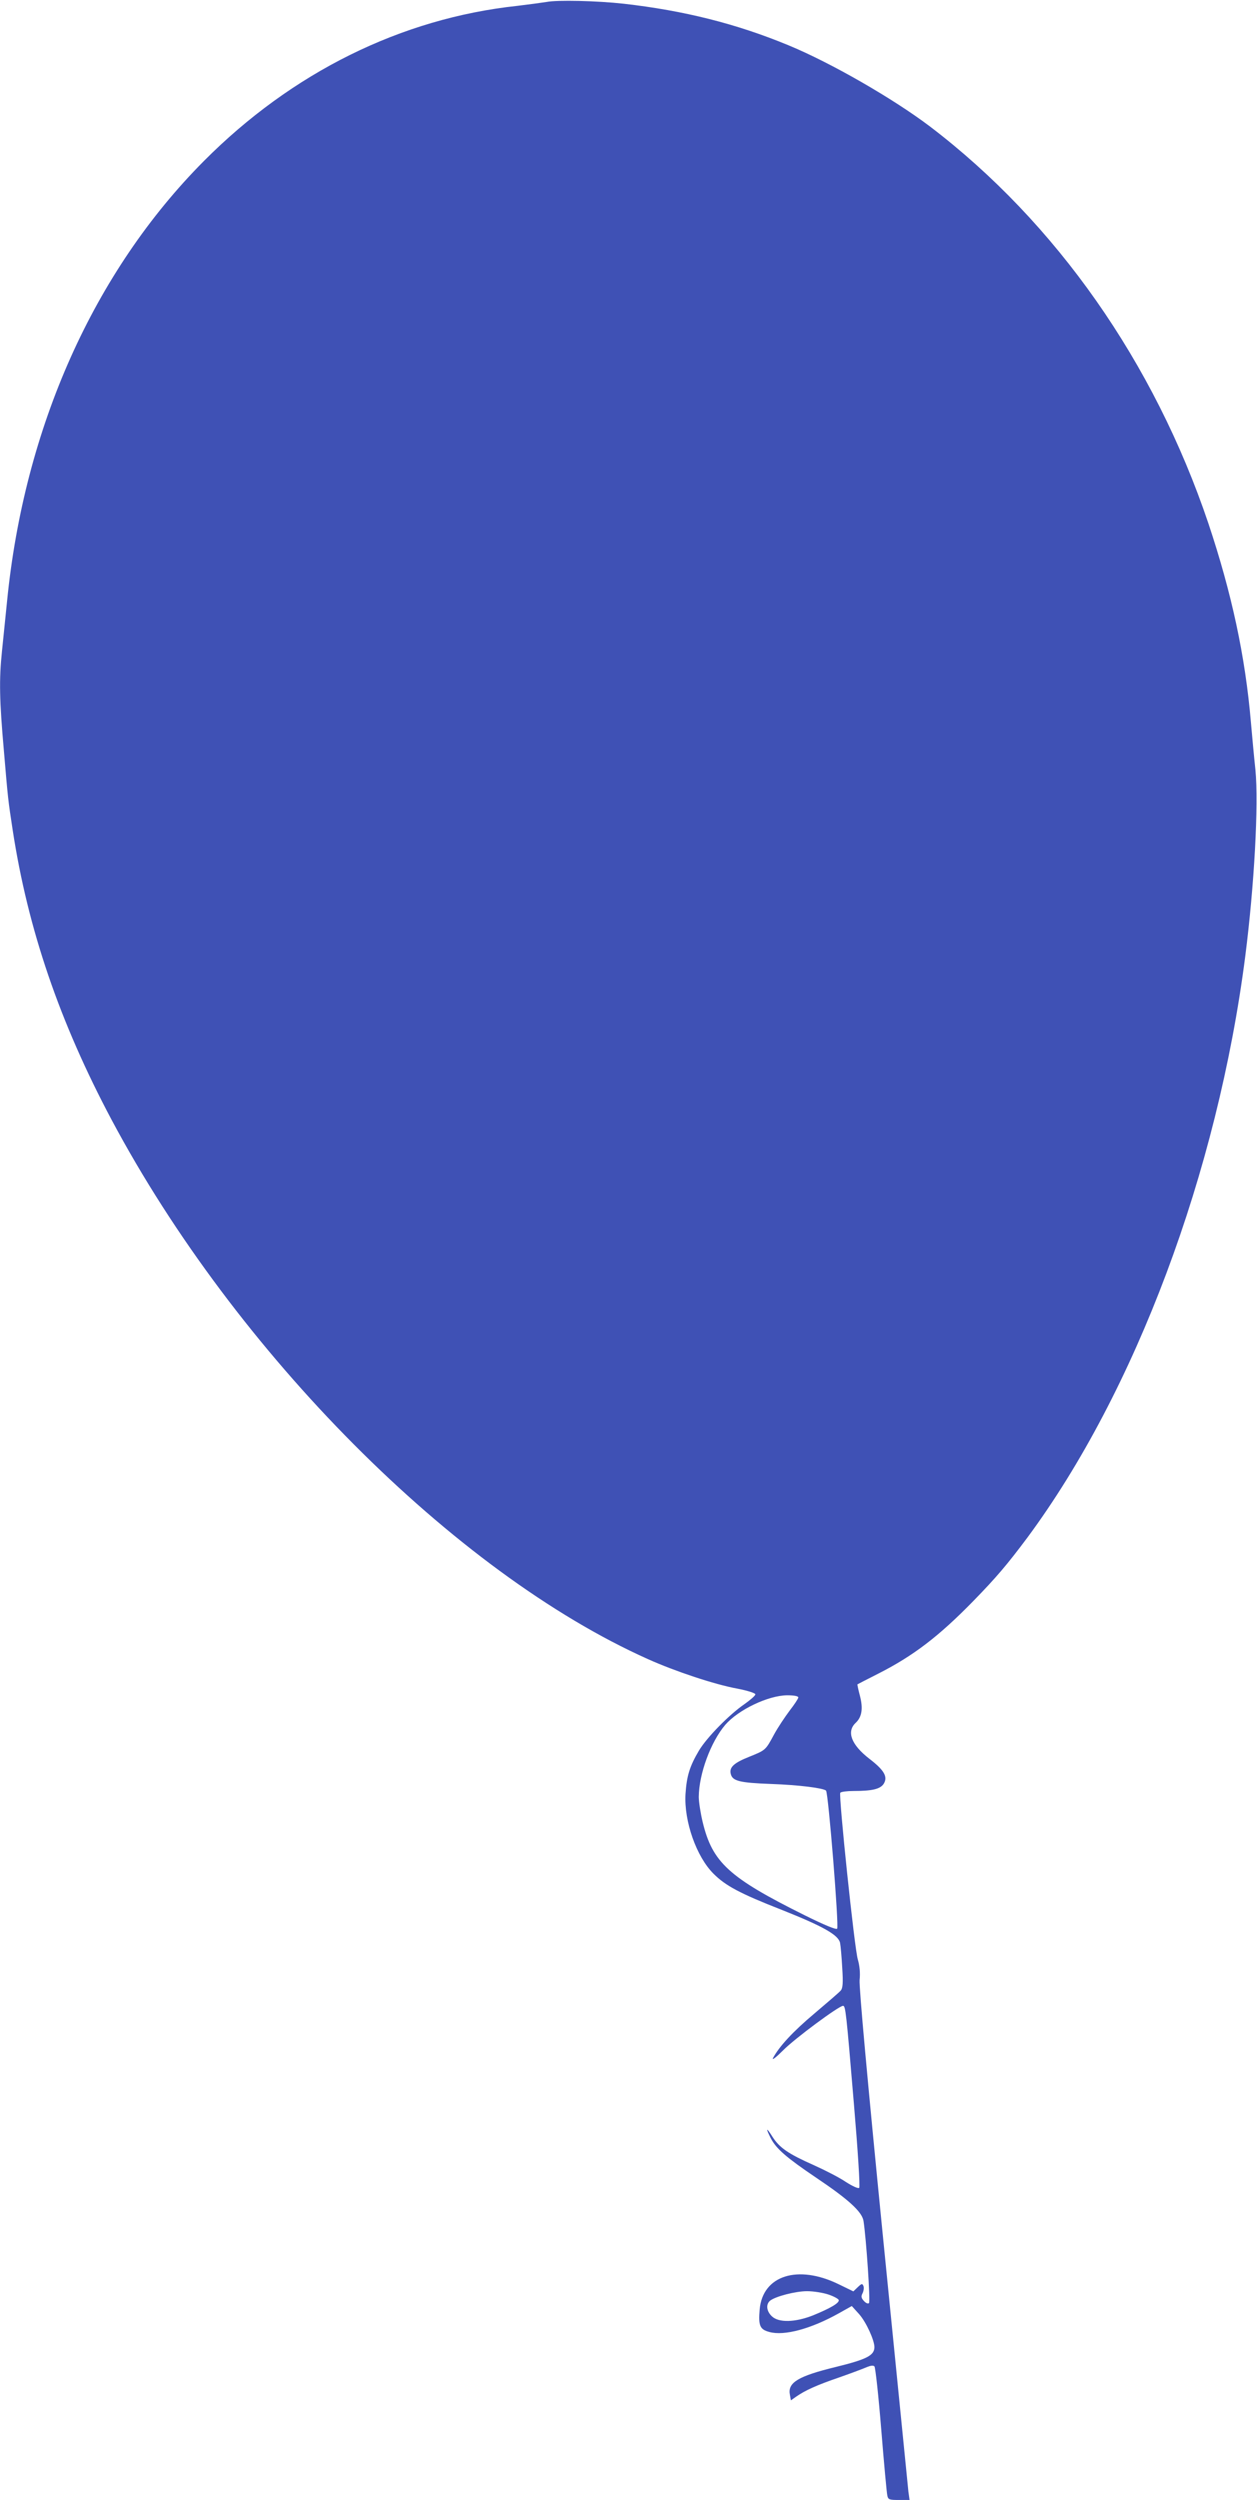 <?xml version="1.0" standalone="no"?>
<!DOCTYPE svg PUBLIC "-//W3C//DTD SVG 20010904//EN"
 "http://www.w3.org/TR/2001/REC-SVG-20010904/DTD/svg10.dtd">
<svg version="1.0" xmlns="http://www.w3.org/2000/svg"
 width="644pt" height="1280pt" viewBox="0 0 644 1280"
 preserveAspectRatio="xMidYMid meet">
<g transform="translate(0,1280) scale(0.1,-0.1)"
fill="#3f51b5" stroke="none">
<path d="M2800 12790 c-25 -4 -92 -13 -150 -20 -595 -64 -1154 -341 -1605
-794 -564 -567 -921 -1364 -1009 -2256 -9 -85 -20 -200 -26 -255 -15 -144 -13
-251 10 -510 21 -247 21 -248 45 -405 78 -509 241 -984 507 -1484 636 -1192
1756 -2317 2748 -2761 138 -62 342 -130 458 -151 52 -10 92 -23 92 -29 0 -7
-26 -29 -57 -51 -77 -53 -191 -169 -232 -237 -48 -81 -63 -131 -69 -223 -8
-139 56 -321 144 -408 61 -61 135 -101 350 -185 209 -83 290 -128 298 -169 3
-15 8 -72 11 -127 5 -76 3 -104 -7 -116 -7 -9 -68 -61 -134 -117 -112 -94
-182 -170 -214 -230 -6 -13 17 5 52 40 59 60 286 228 307 228 13 0 16 -27 56
-504 20 -235 32 -423 27 -428 -5 -5 -35 9 -68 30 -32 22 -106 60 -164 86 -131
58 -176 89 -212 145 -32 51 -37 48 -9 -7 28 -54 80 -99 231 -201 167 -112 236
-175 244 -222 14 -91 36 -413 28 -421 -5 -5 -16 0 -26 11 -14 15 -15 24 -7 39
6 12 8 28 5 37 -6 14 -9 14 -29 -5 l-23 -22 -74 36 c-210 103 -391 46 -406
-129 -7 -83 1 -102 50 -115 76 -21 213 16 356 96 l66 37 38 -42 c36 -41 78
-133 78 -169 -1 -42 -39 -62 -198 -101 -193 -47 -248 -80 -235 -143 l5 -28 27
19 c46 32 105 59 222 99 63 22 126 46 142 53 17 7 31 9 37 3 5 -5 21 -151 35
-324 14 -173 28 -325 31 -337 4 -21 10 -23 59 -23 l55 0 -6 43 c-2 23 -61 609
-130 1302 -81 815 -123 1280 -120 1317 4 36 0 74 -9 105 -17 53 -99 839 -90
854 4 5 34 9 68 9 96 0 136 10 154 36 23 36 4 70 -73 129 -93 72 -118 139 -70
184 32 30 39 74 21 141 -8 30 -13 55 -12 56 1 1 48 25 105 54 182 92 313 193
488 372 119 122 174 187 278 326 553 747 974 1870 1116 2977 46 360 69 776 52
953 -7 64 -17 173 -23 242 -29 341 -99 664 -218 1020 -278 824 -780 1540
-1426 2032 -189 143 -507 326 -725 416 -268 111 -537 178 -845 213 -135 15
-340 20 -395 9z m1290 -8681 c0 -6 -20 -36 -44 -67 -24 -32 -61 -87 -81 -124
-43 -80 -43 -79 -127 -113 -78 -31 -103 -54 -94 -88 9 -36 45 -45 206 -51 143
-5 268 -21 282 -34 12 -12 67 -696 57 -707 -6 -6 -66 19 -167 69 -388 193
-472 270 -522 477 -11 46 -20 104 -20 129 1 117 61 281 136 369 67 77 219 150
317 151 34 0 57 -4 57 -11z m154 -3057 c27 -9 51 -22 53 -28 5 -15 -44 -43
-132 -79 -92 -36 -175 -38 -210 -5 -28 26 -32 61 -10 80 27 22 130 49 190 49
33 0 82 -8 109 -17z"/>
</g>
</svg>
